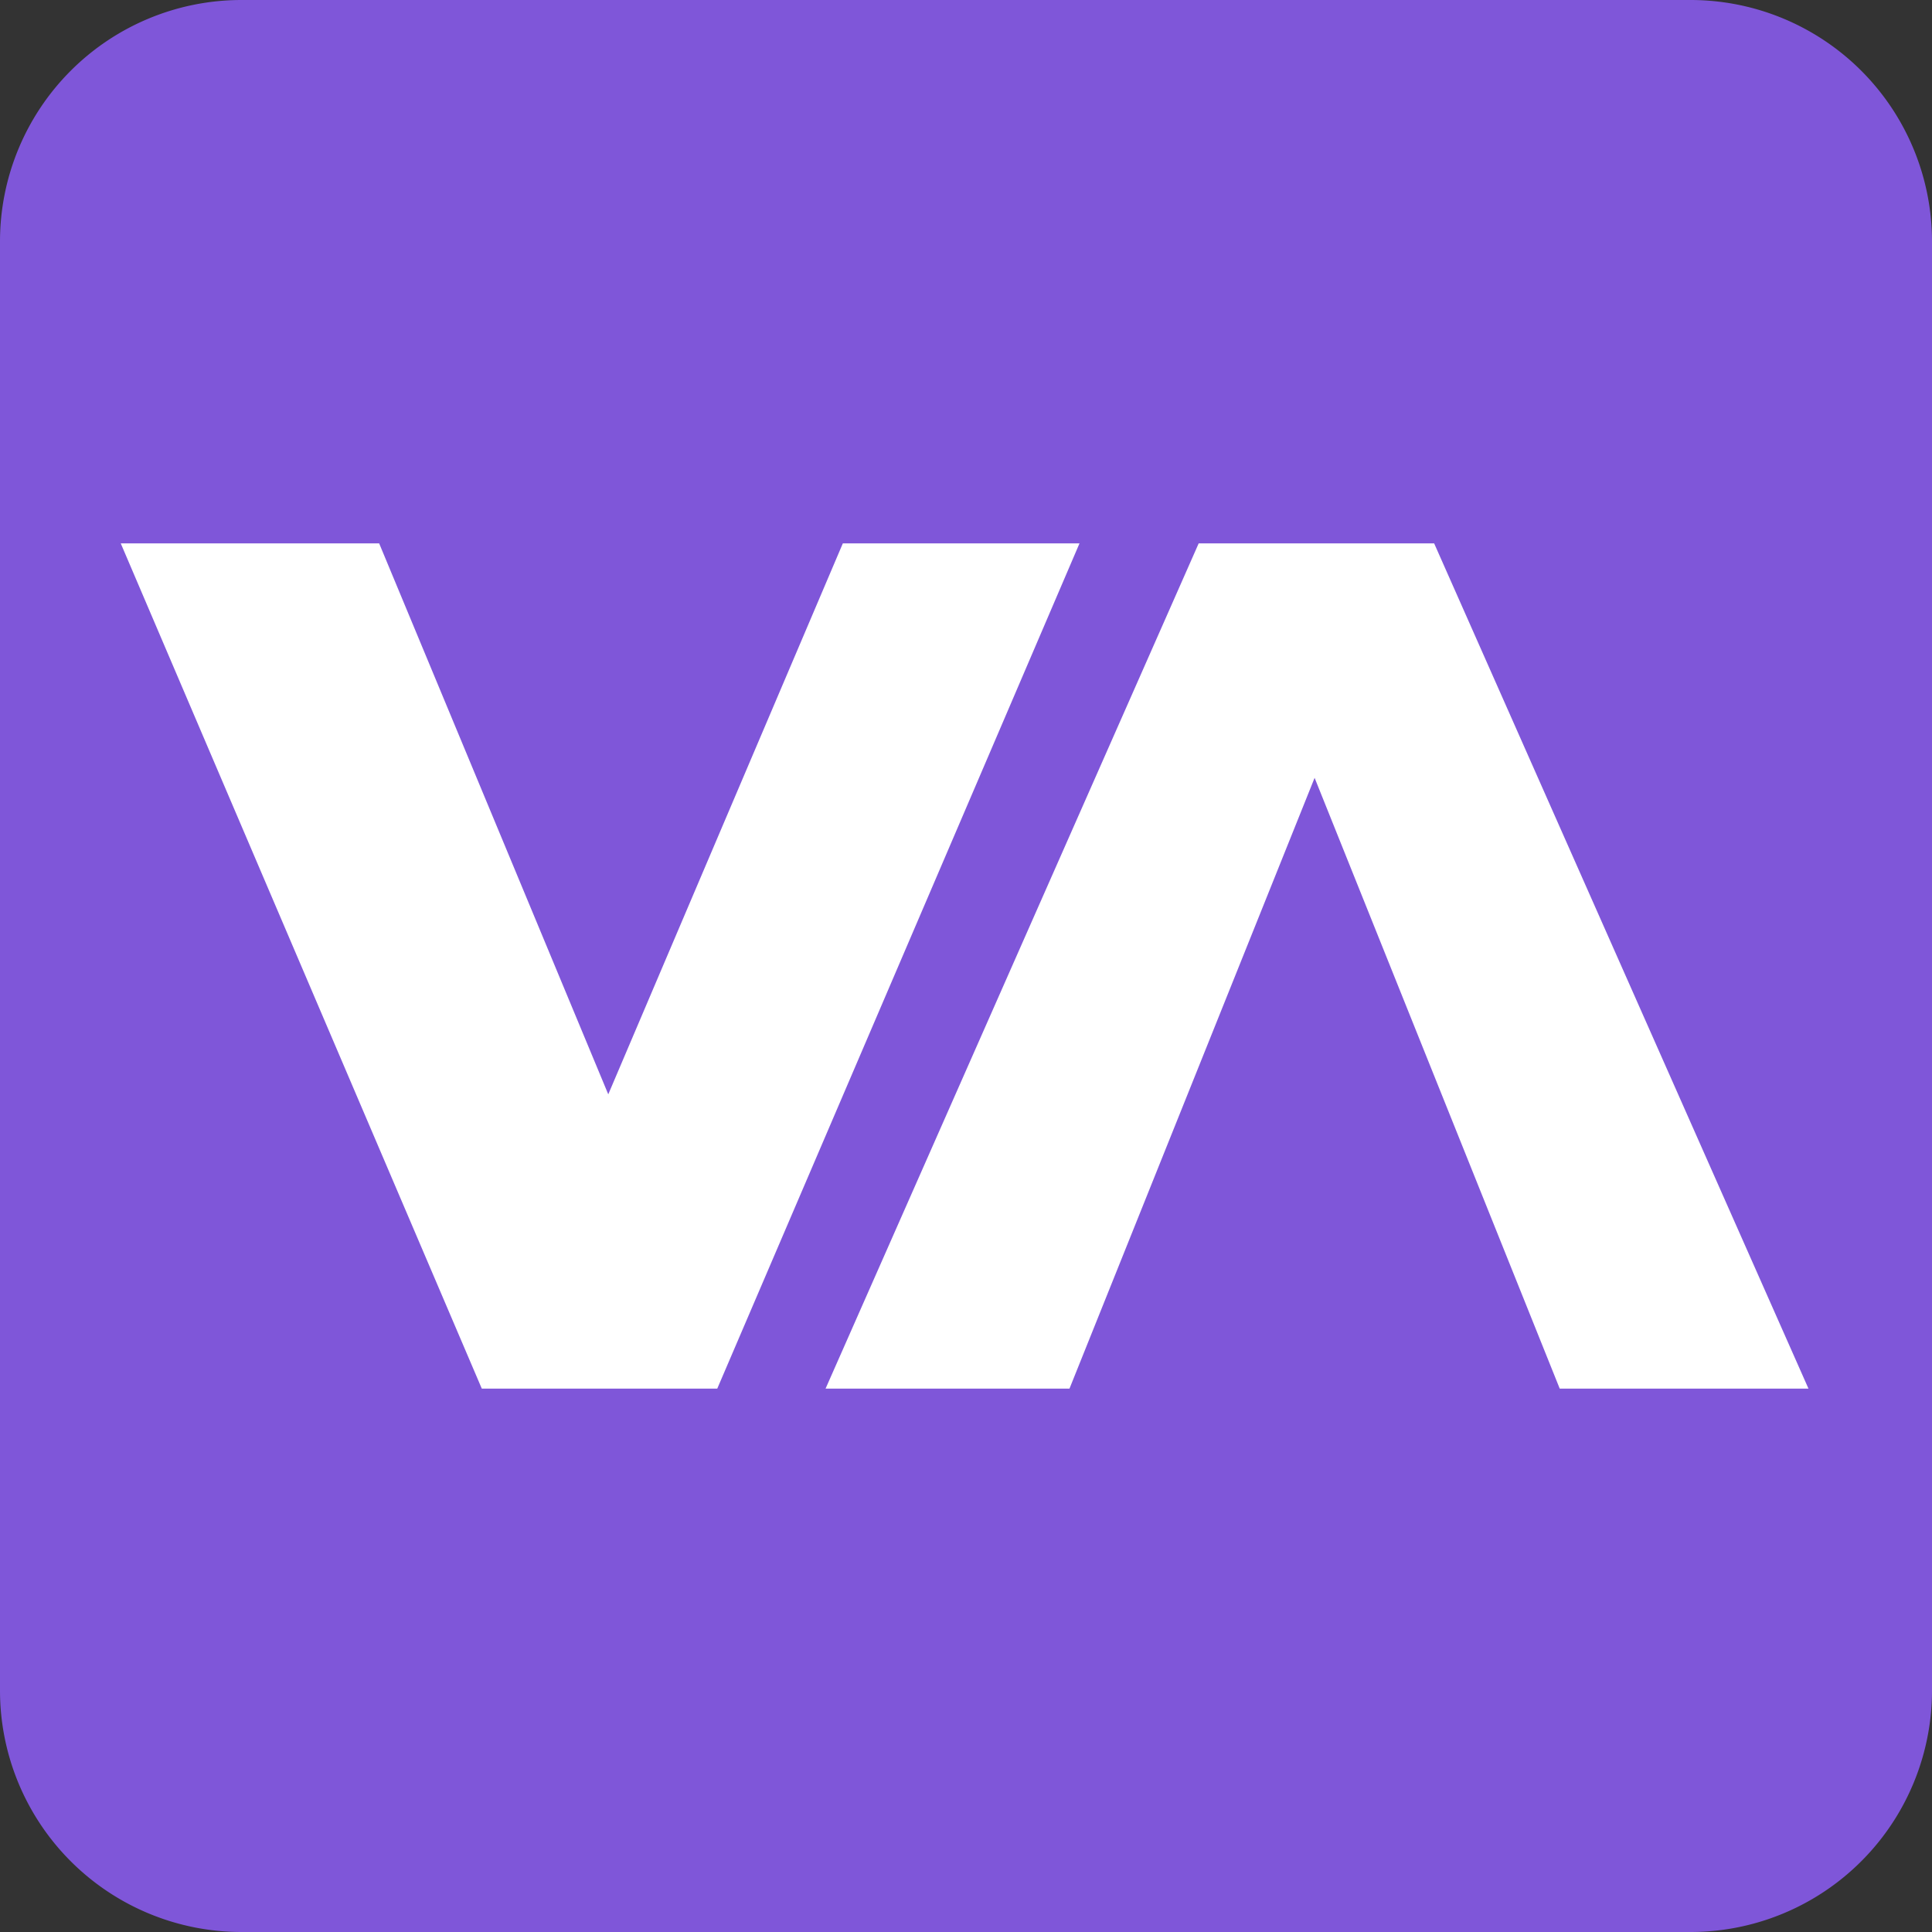 <?xml version="1.0" encoding="UTF-8"?>
<svg data-bbox="0 0 32 32" xmlns="http://www.w3.org/2000/svg" viewBox="0 0 32 32" height="32" width="32" data-type="color">
    <rect x="0" y="0" width="32" height="32" fill="#333333" stroke="none"/>
    <g>
        <path fill="#7F56D9" d="M0 4a4 4 0 0 1 4-4h24a4 4 0 0 1 4 4v24a4 4 0 0 1-4 4H4a4 4 0 0 1-4-4z" data-color="1"/>
        <path fill="#ffffff" d="m13.674 23 6.18-14h3.9l6.2 14h-4.12l-4.84-12.06h1.56L17.714 23z" data-color="2"/>
        <path fill="#ffffff" d="M7.98 23 2 9h4.28l5.04 12.12H8.8L13.96 9h3.92l-6 14z" data-color="2"/>
    </g>
</svg>
